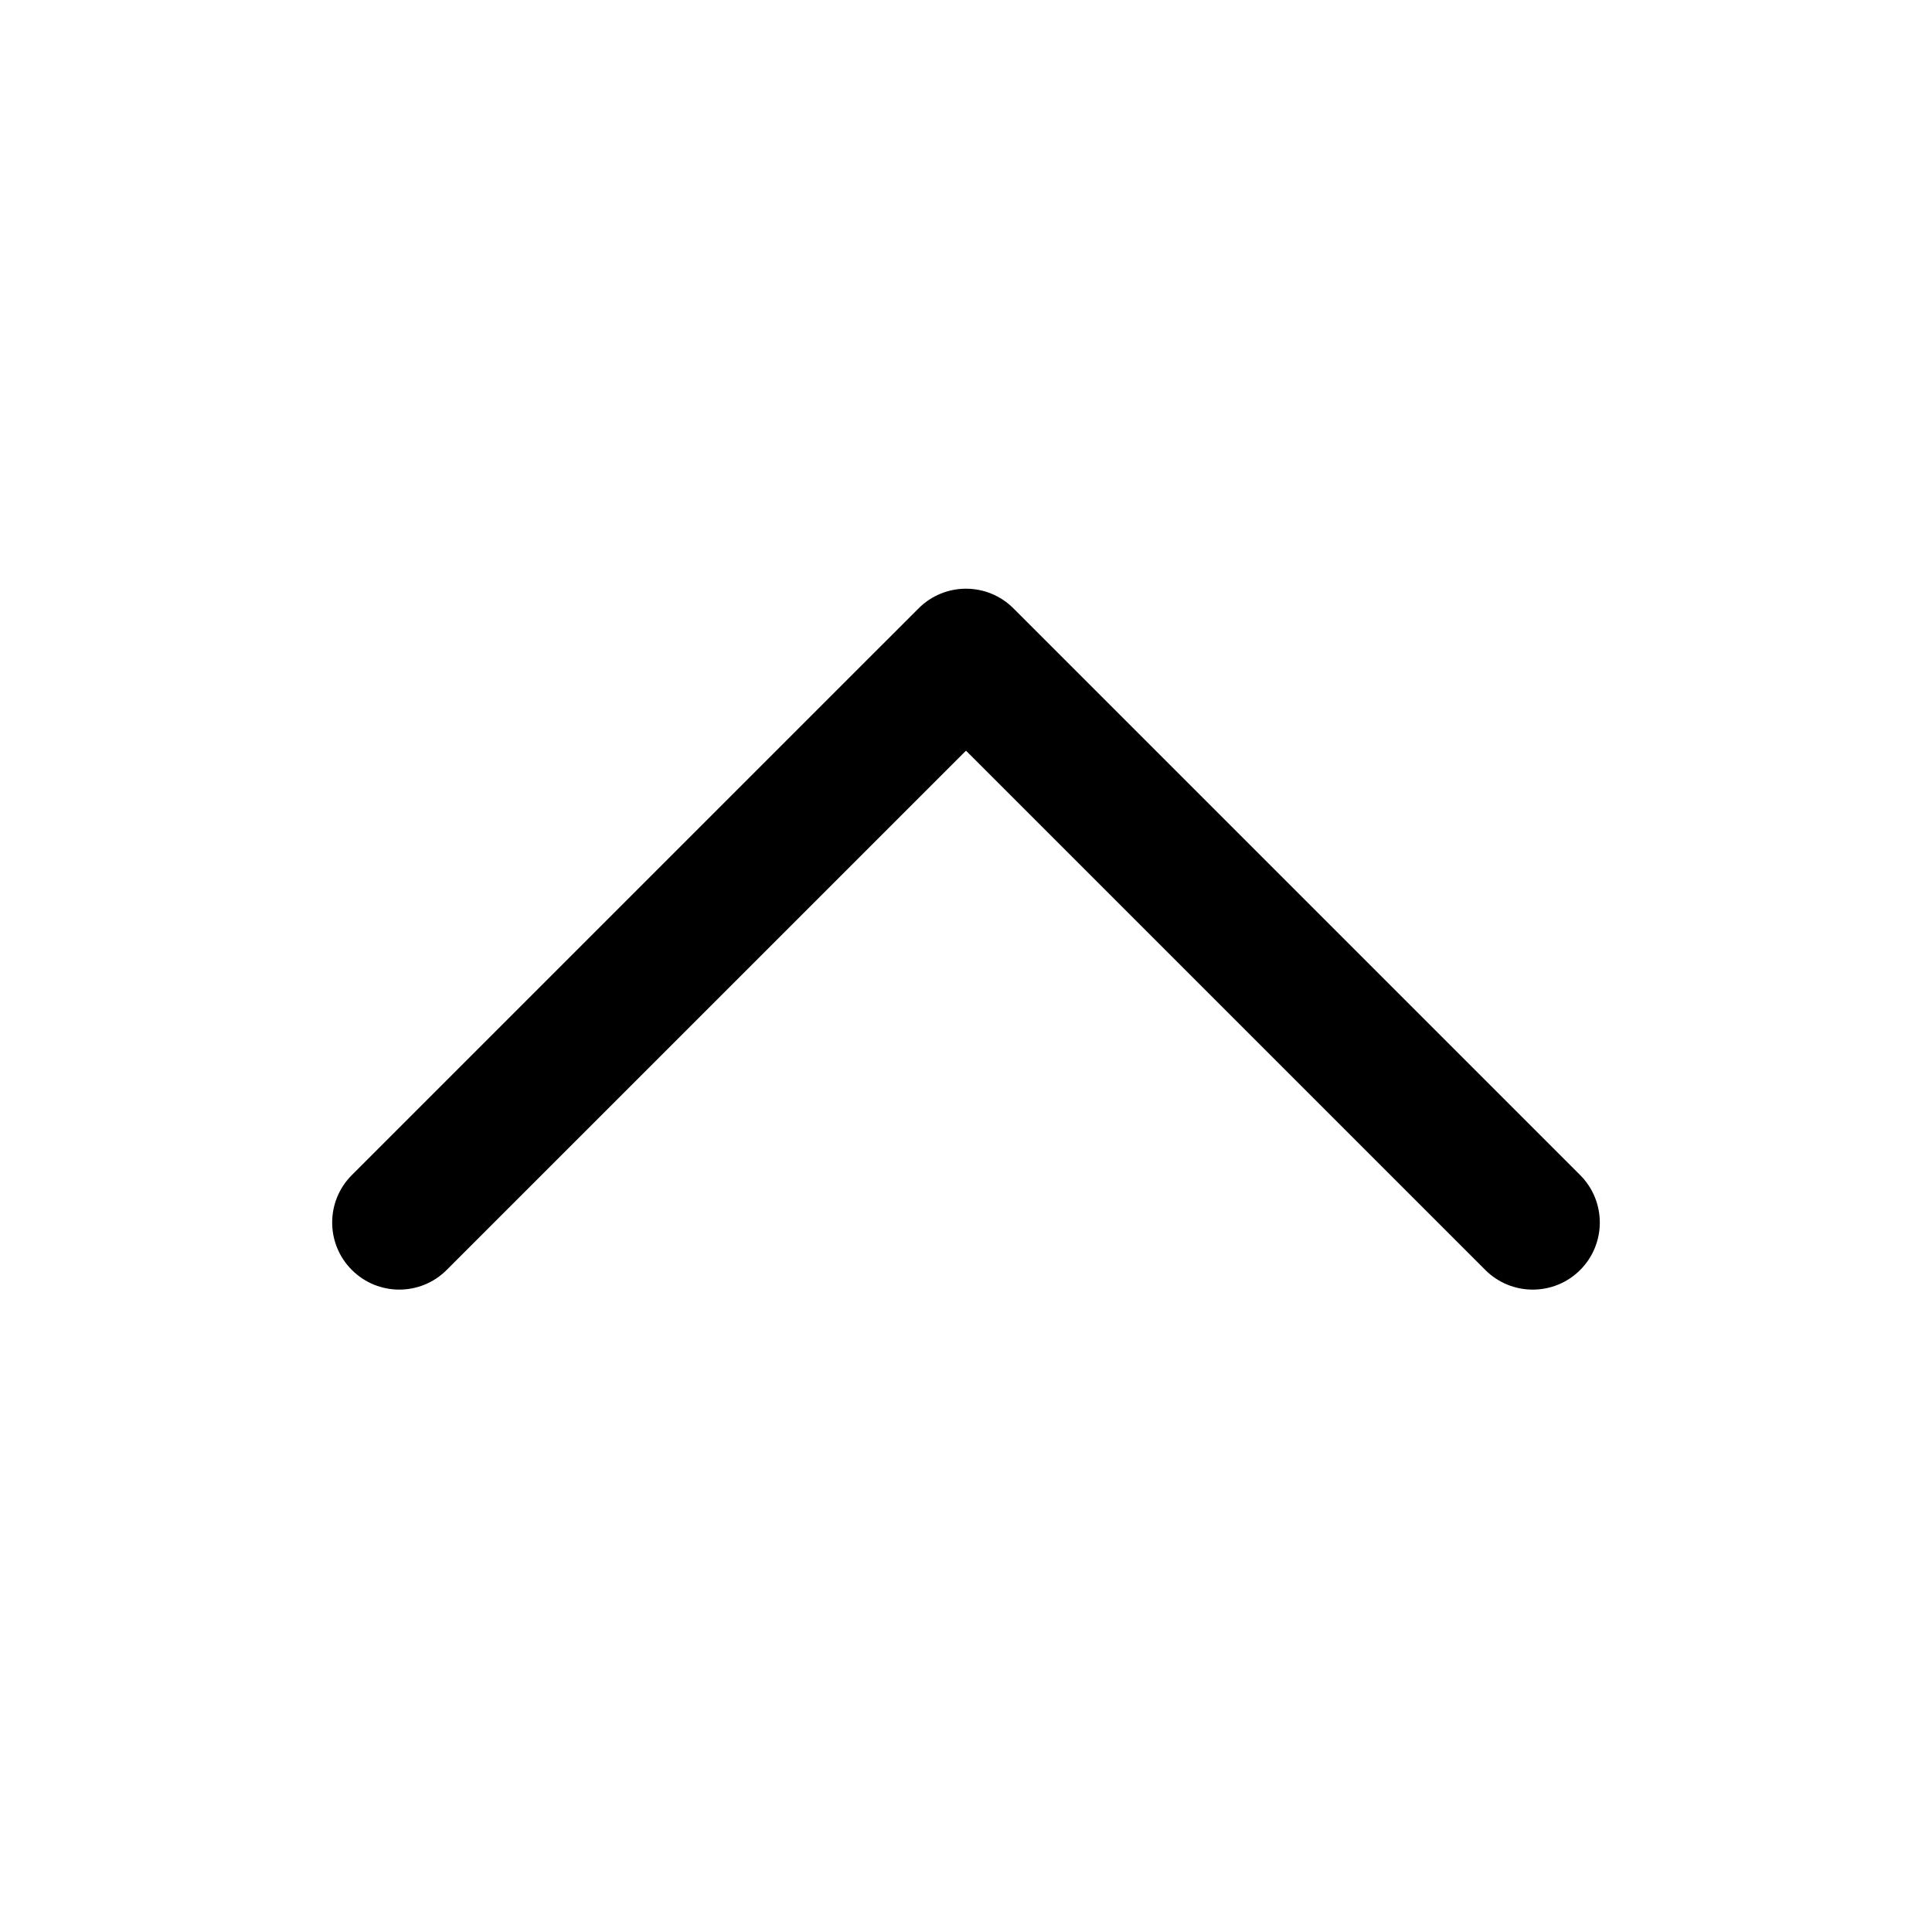 <svg xmlns="http://www.w3.org/2000/svg" xmlns:xlink="http://www.w3.org/1999/xlink" version="1.1" x="0px" y="0px" viewBox="0 0 72 72" style="enable-background:new 0 0 72 72;" xml:space="preserve" aria-hidden="true" width="72px" height="72px"><defs><linearGradient class="cerosgradient" data-cerosgradient="true" id="CerosGradient_id538715afa" gradientUnits="userSpaceOnUse" x1="50%" y1="100%" x2="50%" y2="0%"><stop offset="0%" stop-color="#d1d1d1"/><stop offset="100%" stop-color="#d1d1d1"/></linearGradient><linearGradient/></defs><path d="M58.888,43.792L37.768,22.672c-0.976-0.977-2.56-0.977-3.535,0L13.112,43.792  c-0.977,0.977-0.977,2.559,0,3.535c0.976,0.977,2.56,0.977,3.535,0L36,27.976  l19.353,19.352c0.488,0.488,1.128,0.732,1.768,0.732s1.28-0.244,1.768-0.732  C59.864,46.351,59.864,44.769,58.888,43.792z"/></svg>